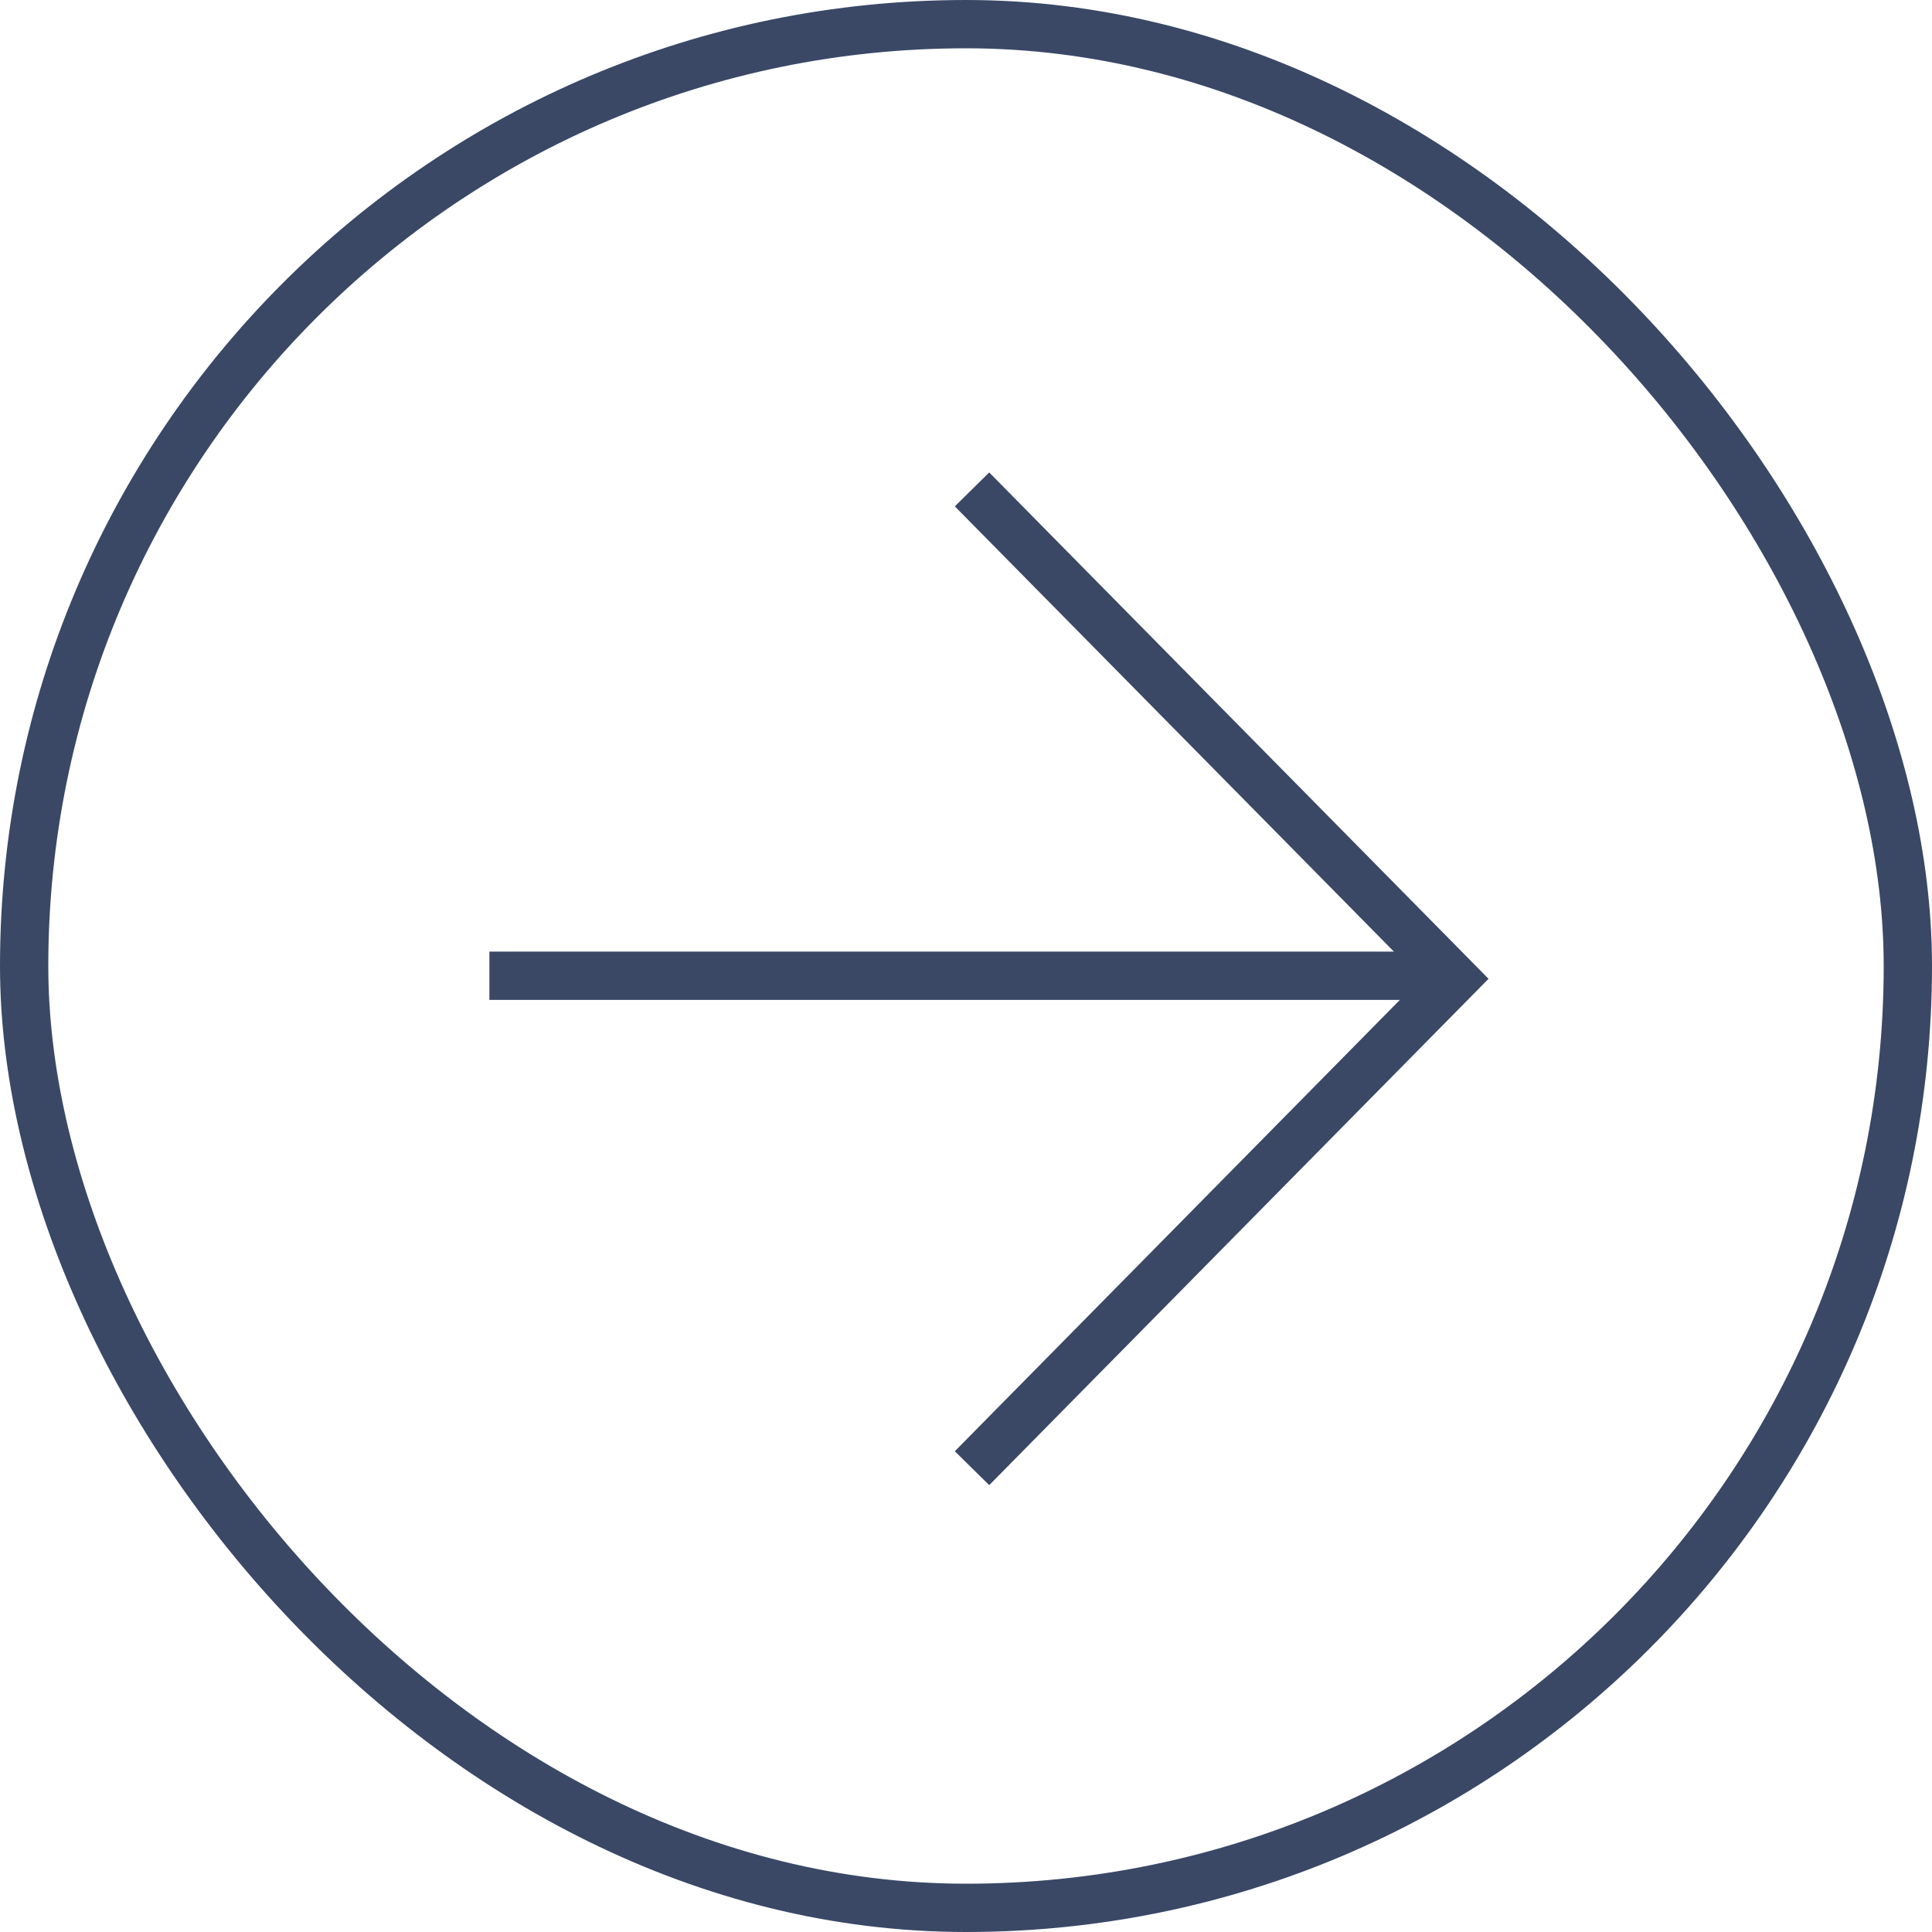 <?xml version="1.0" encoding="UTF-8"?> <svg xmlns="http://www.w3.org/2000/svg" width="108" height="108" viewBox="0 0 108 108" fill="none"><rect x="1.35" y="1.35" width="105.3" height="105.3" rx="52.65" stroke="#3A4866" stroke-width="2.7"></rect><path d="M54.336 82.073L81.314 54.715L54.336 27.358" stroke="#3A4866" stroke-width="2.7"></path><line x1="81.314" y1="54.545" x2="27.358" y2="54.545" stroke="#3A4866" stroke-width="2.7"></line></svg> 